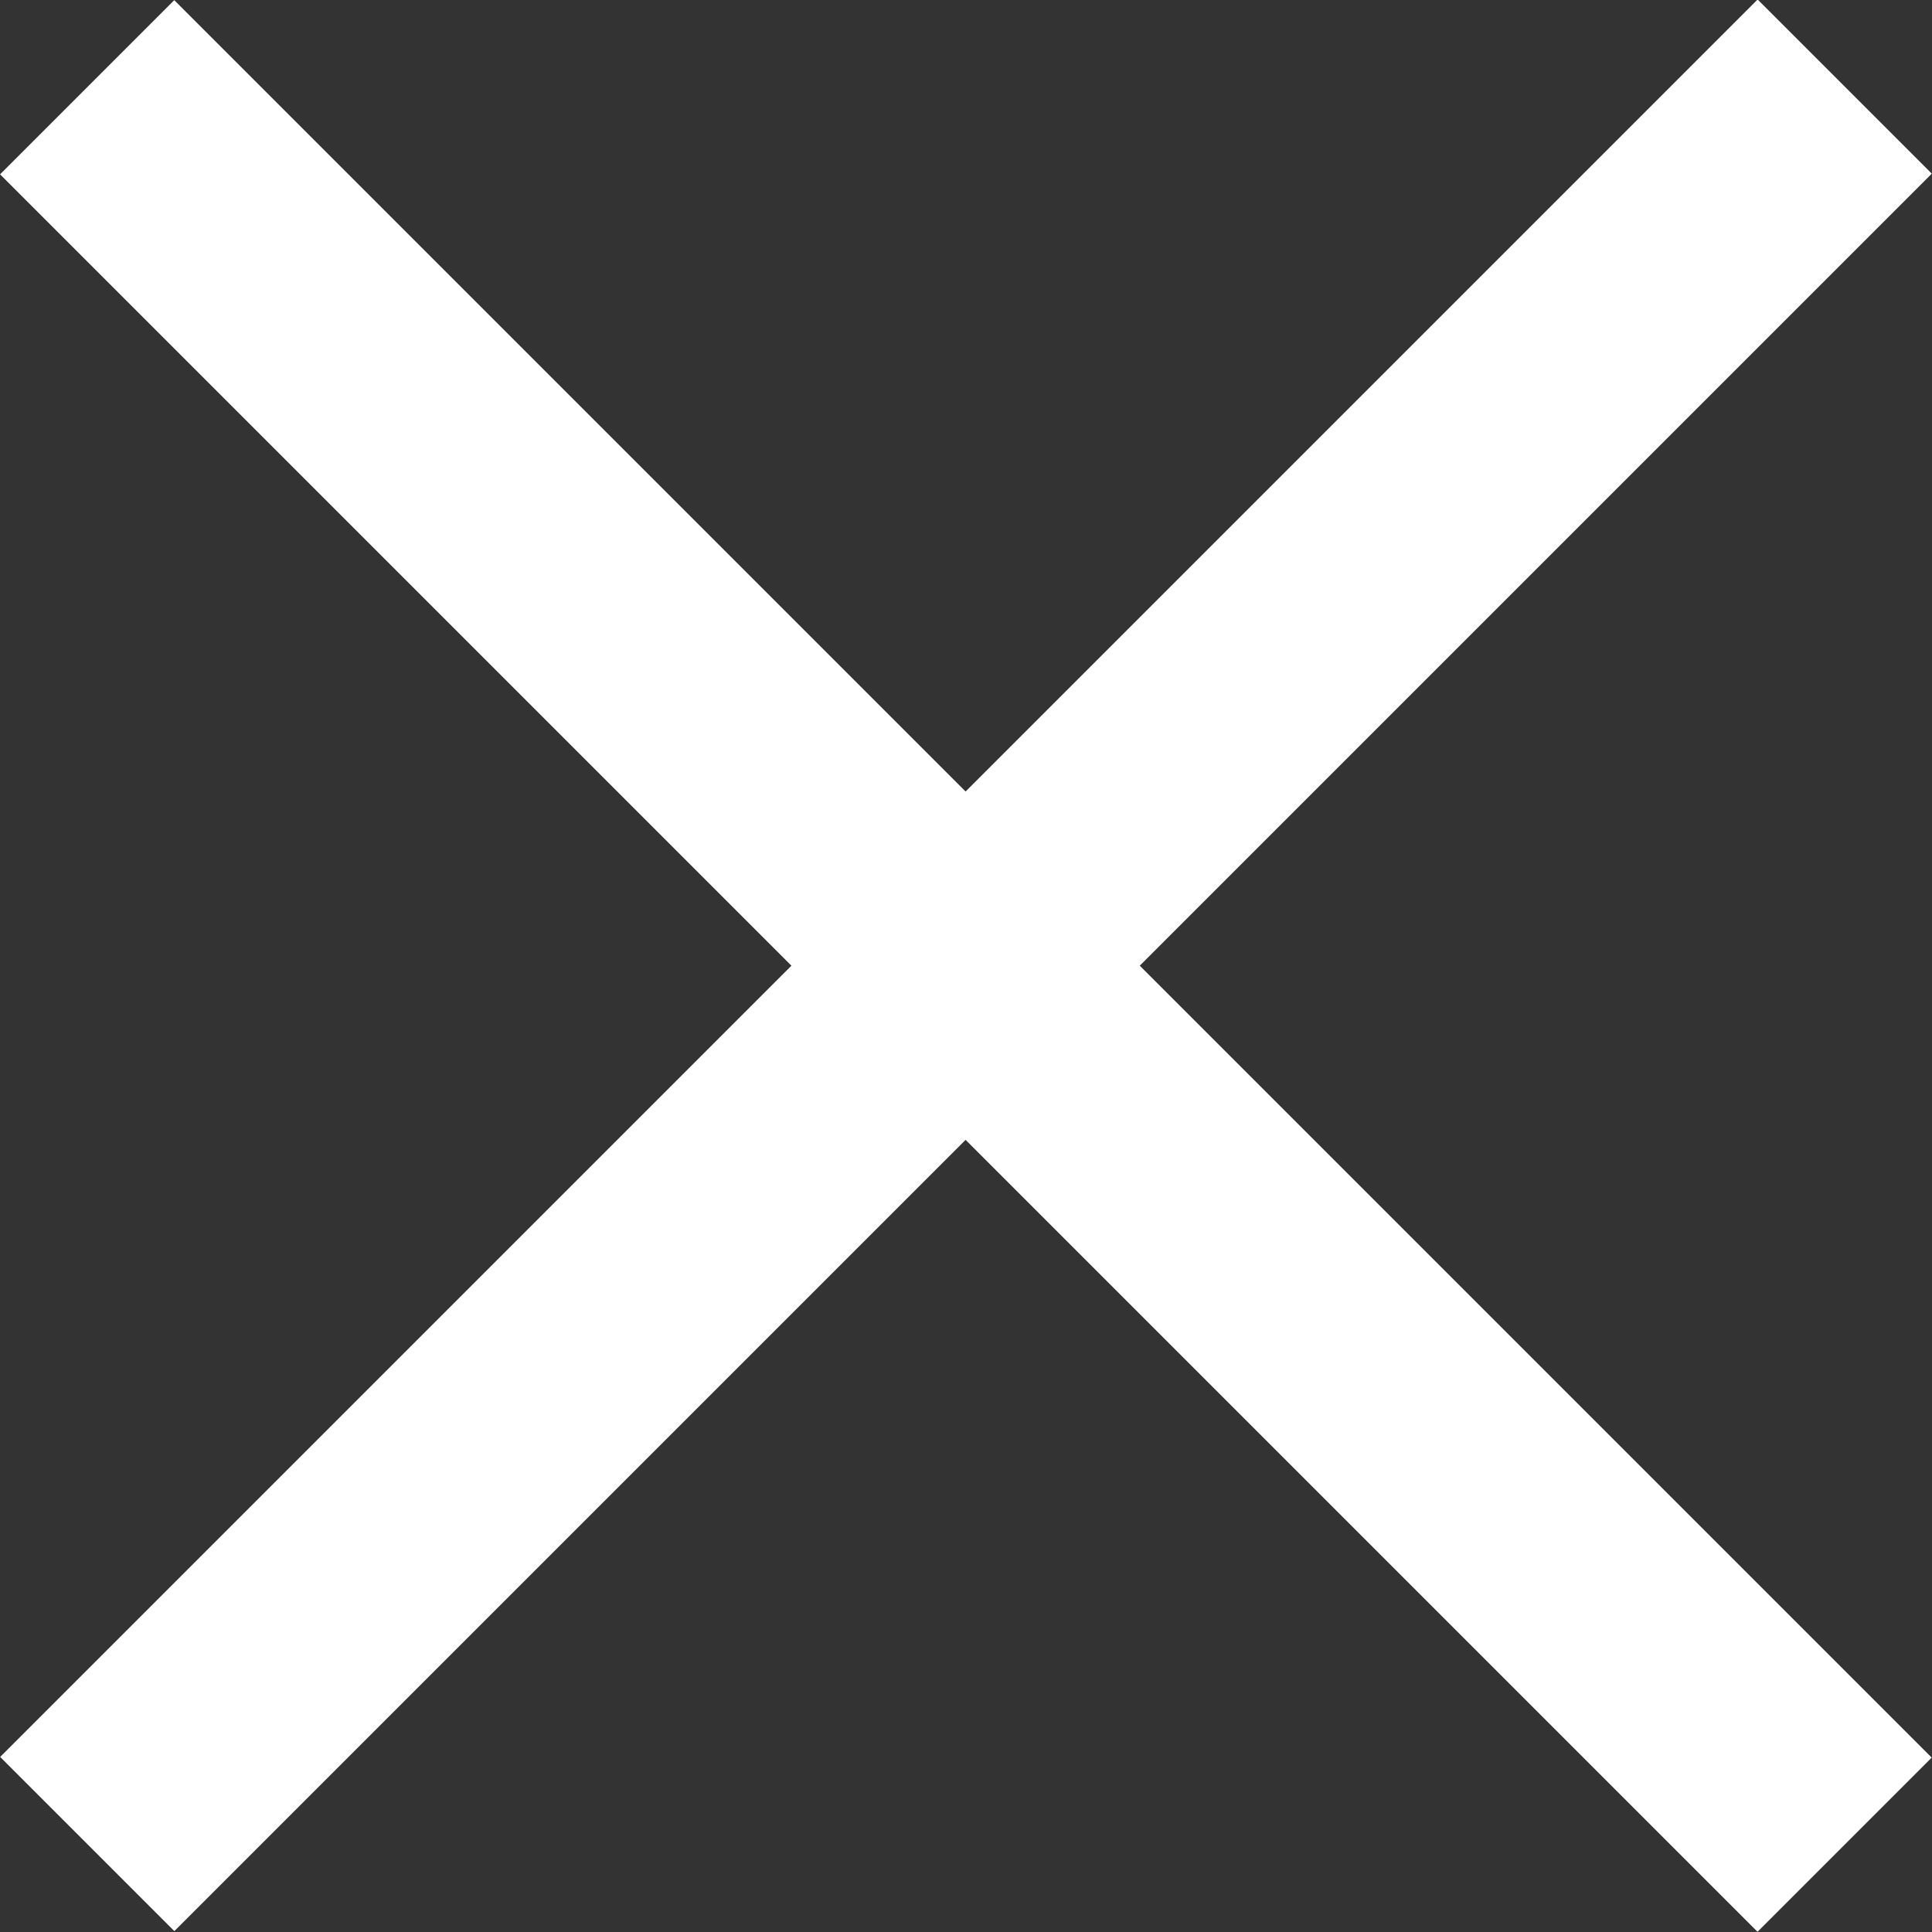 <svg xmlns="http://www.w3.org/2000/svg" width="23.53" height="23.53" viewBox="0 0 23.53 23.53"><rect x="0" y="0" width="23.53" height="23.53" fill="#333333" stroke="none"/><defs><style>.cls-1{fill:#fff;}</style></defs><title>btn-menu-cerrrar</title><g id="Capa_2" data-name="Capa 2"><g id="Menu"><rect class="cls-1" x="-3.37" y="10.26" width="30.27" height="3" transform="translate(11.76 -4.87) rotate(45)"/><rect class="cls-1" x="-3.37" y="10.26" width="30.27" height="3" transform="translate(-4.87 11.76) rotate(-45)"/></g></g></svg>